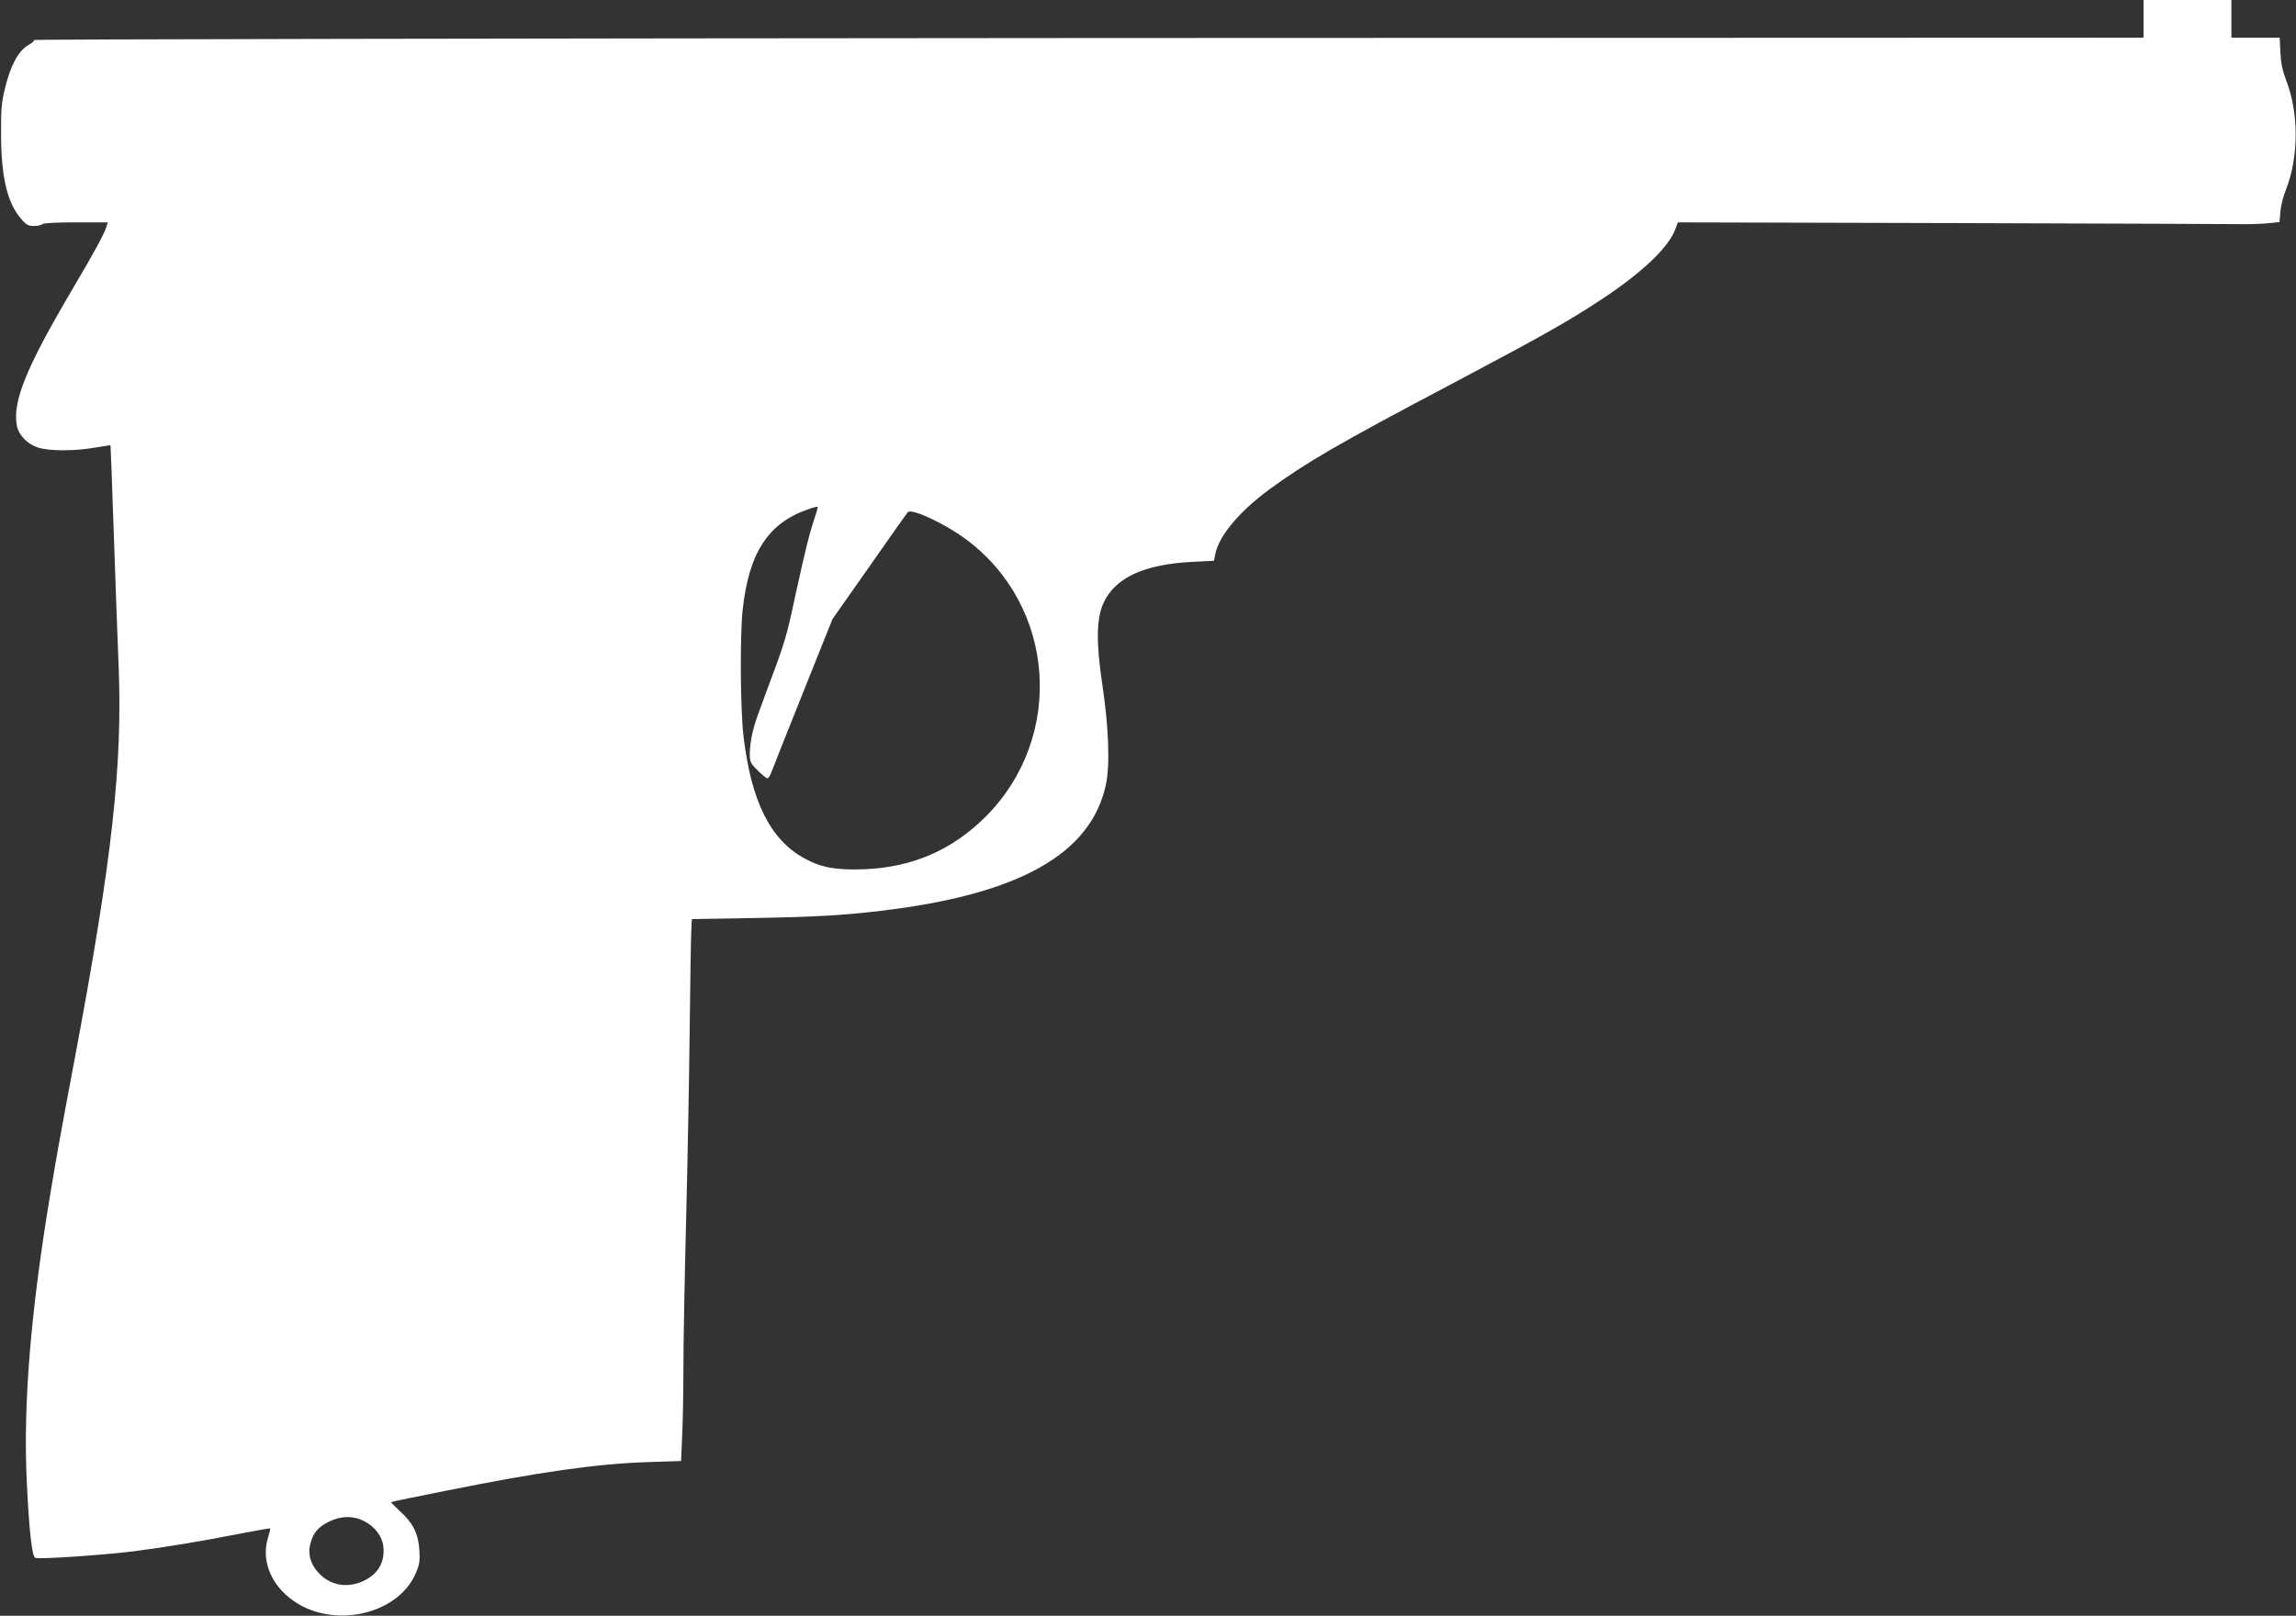 <?xml version="1.0" standalone="no"?>
<!DOCTYPE svg PUBLIC "-//W3C//DTD SVG 20010904//EN"
 "http://www.w3.org/TR/2001/REC-SVG-20010904/DTD/svg10.dtd">
<svg version="1.0" xmlns="http://www.w3.org/2000/svg"
 width="1280pt" height="901pt" viewBox="0 0 1280 901"
 preserveAspectRatio="xMidYMid meet">
<rect x="0" y="0" width="1280" height="901" fill="#333333" stroke="none"/>
<g transform="translate(0,901) scale(0.1,-0.1)"
fill="#ffffff" stroke="none">
<path d="M11950 8905 l0 -105 -5882 -2 c-3236 -2 -5881 -7 -5878 -11 3 -4 -13
-18 -34 -30 -53 -30 -97 -112 -127 -235 -21 -84 -24 -120 -23 -267 1 -234 35
-376 110 -463 30 -36 41 -42 74 -42 21 0 42 5 45 10 4 6 77 10 186 10 l180 0
-7 -22 c-13 -43 -64 -137 -195 -359 -254 -431 -330 -619 -305 -753 10 -52 58
-102 116 -121 63 -21 205 -21 320 -1 46 8 85 14 86 13 1 -1 9 -218 18 -482 9
-264 21 -597 27 -740 23 -555 -35 -1081 -240 -2175 -83 -440 -109 -586 -141
-780 -109 -655 -151 -1168 -131 -1595 13 -278 29 -425 48 -432 22 -9 383 16
552 37 175 23 371 55 600 100 85 16 156 29 157 27 2 -2 -4 -25 -12 -52 -42
-136 26 -284 169 -369 226 -134 555 -50 652 165 23 52 27 71 23 133 -5 91 -34
152 -107 218 -29 27 -52 50 -50 52 2 2 141 31 309 64 522 105 832 149 1121
159 l186 6 6 141 c4 78 7 251 7 386 0 135 7 501 15 815 8 314 17 793 20 1065
3 272 7 522 9 555 l3 60 354 6 c331 6 493 15 699 40 770 91 1171 316 1255 702
24 109 16 325 -20 562 -35 234 -33 370 9 457 66 138 225 211 493 225 l121 6 7
36 c19 101 132 237 299 360 207 152 390 258 1002 581 527 279 667 358 859 485
223 148 370 288 406 390 l13 35 1566 -4 c861 -3 1588 -5 1615 -6 28 0 78 2
112 5 l61 7 5 56 c2 32 16 89 32 127 71 183 71 428 -1 610 -19 50 -28 93 -31
153 l-4 82 -135 0 -134 0 0 105 0 105 -245 0 -245 0 0 -105z m-7408 -2782
c-28 -82 -54 -186 -107 -429 -49 -231 -59 -265 -147 -499 -79 -214 -75 -202
-93 -271 -8 -34 -15 -85 -15 -114 0 -49 3 -56 44 -96 24 -24 48 -44 54 -44 5
0 14 12 20 28 5 15 85 214 176 443 l167 417 206 293 c113 162 209 298 214 303
21 23 207 -64 324 -151 502 -372 553 -1103 110 -1547 -187 -186 -407 -282
-675 -293 -157 -6 -237 8 -331 58 -193 103 -301 318 -344 684 -18 152 -20 556
-5 703 35 320 142 485 365 562 27 10 52 16 54 14 1 -1 -6 -29 -17 -61z m-2512
-5595 c60 -31 101 -85 107 -141 10 -87 -29 -155 -111 -193 -82 -38 -168 -28
-232 28 -59 52 -81 115 -63 183 16 58 43 90 101 119 67 34 137 35 198 4z"/>
</g>
</svg>
